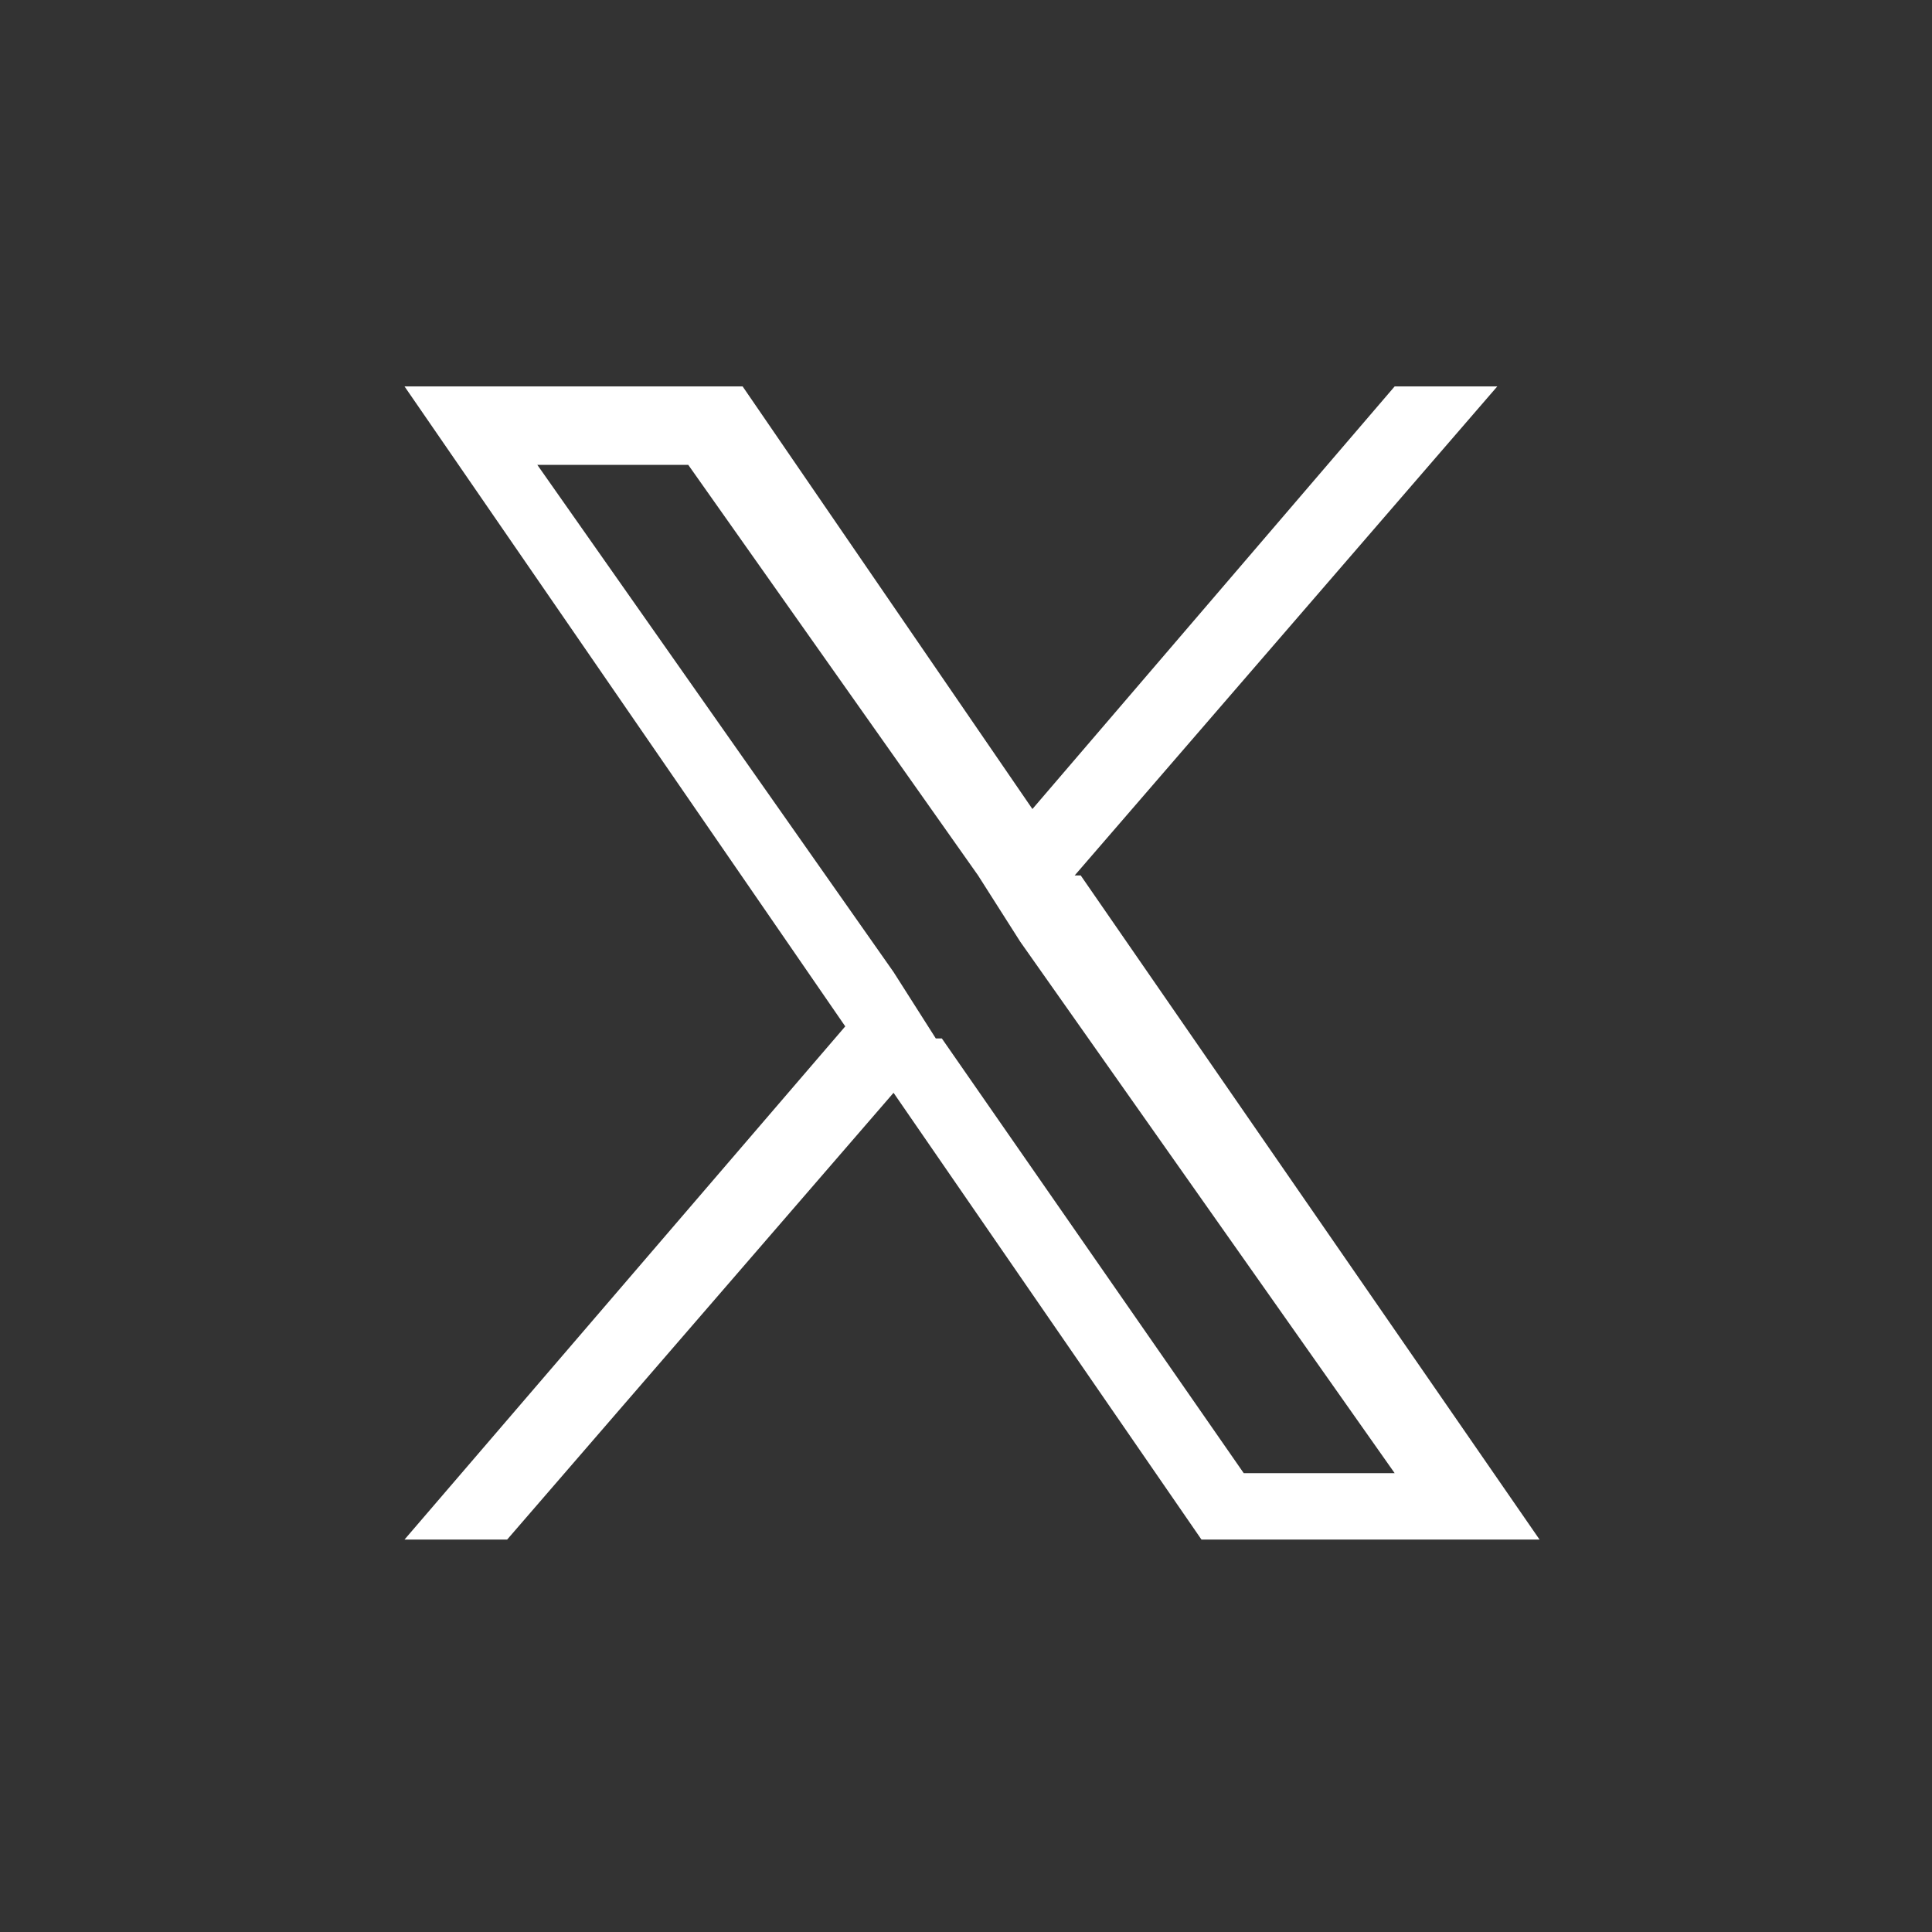 <?xml version="1.0" encoding="UTF-8"?>
<svg id="_レイヤー_1" data-name="レイヤー 1" xmlns="http://www.w3.org/2000/svg" version="1.1" viewBox="0 0 32 32">
  <rect x="0" y="0" width="32" height="32" fill="#333333" stroke="none"/>
  <defs>
    <style>
      .cls-1 {
        display: none;
        fill: #1262b2;
      }

      .cls-1, .cls-2 {
        stroke-width: 0px;
      }

      .cls-2 {
        fill: #fff;
      }
    </style>
  </defs>
  <path class="cls-1" d="M12.4,25.1c8.5,0,13.1-6.6,13.1-12.3s0-.4,0-.6c.9-.6,1.7-1.4,2.3-2.2-.8.3-1.7.6-2.6.7,1-.5,1.7-1.4,2-2.4-.9.5-1.9.8-2.9,1-.8-.8-2-1.4-3.4-1.4-2.5,0-4.6,1.9-4.6,4.3s0,.7.1,1c-3.8-.2-7.2-1.9-9.5-4.5-.4.6-.6,1.4-.6,2.2,0,1.5.8,2.8,2,3.6-.8,0-1.5-.2-2.1-.5h0c0,2.1,1.6,3.9,3.7,4.3-.4.1-.8.2-1.2.2s-.6,0-.9,0c.6,1.7,2.3,3,4.3,3-1.6,1.2-3.6,1.8-5.7,1.8s-.7,0-1.1,0c2,1.2,4.4,1.9,7,1.9Z"/>
  <path class="cls-2" d="M17.8,14.5l7-8.1h-1.7l-6,7-4.8-7h-5.6l7.3,10.6-7.3,8.5h1.7l6.4-7.4,5.1,7.4h5.6l-7.6-11h0ZM15.5,17.2l-.7-1.1-5.9-8.4h2.5l4.8,6.8.7,1.1,6.2,8.8h-2.5l-5-7.2h0Z"/>
</svg>